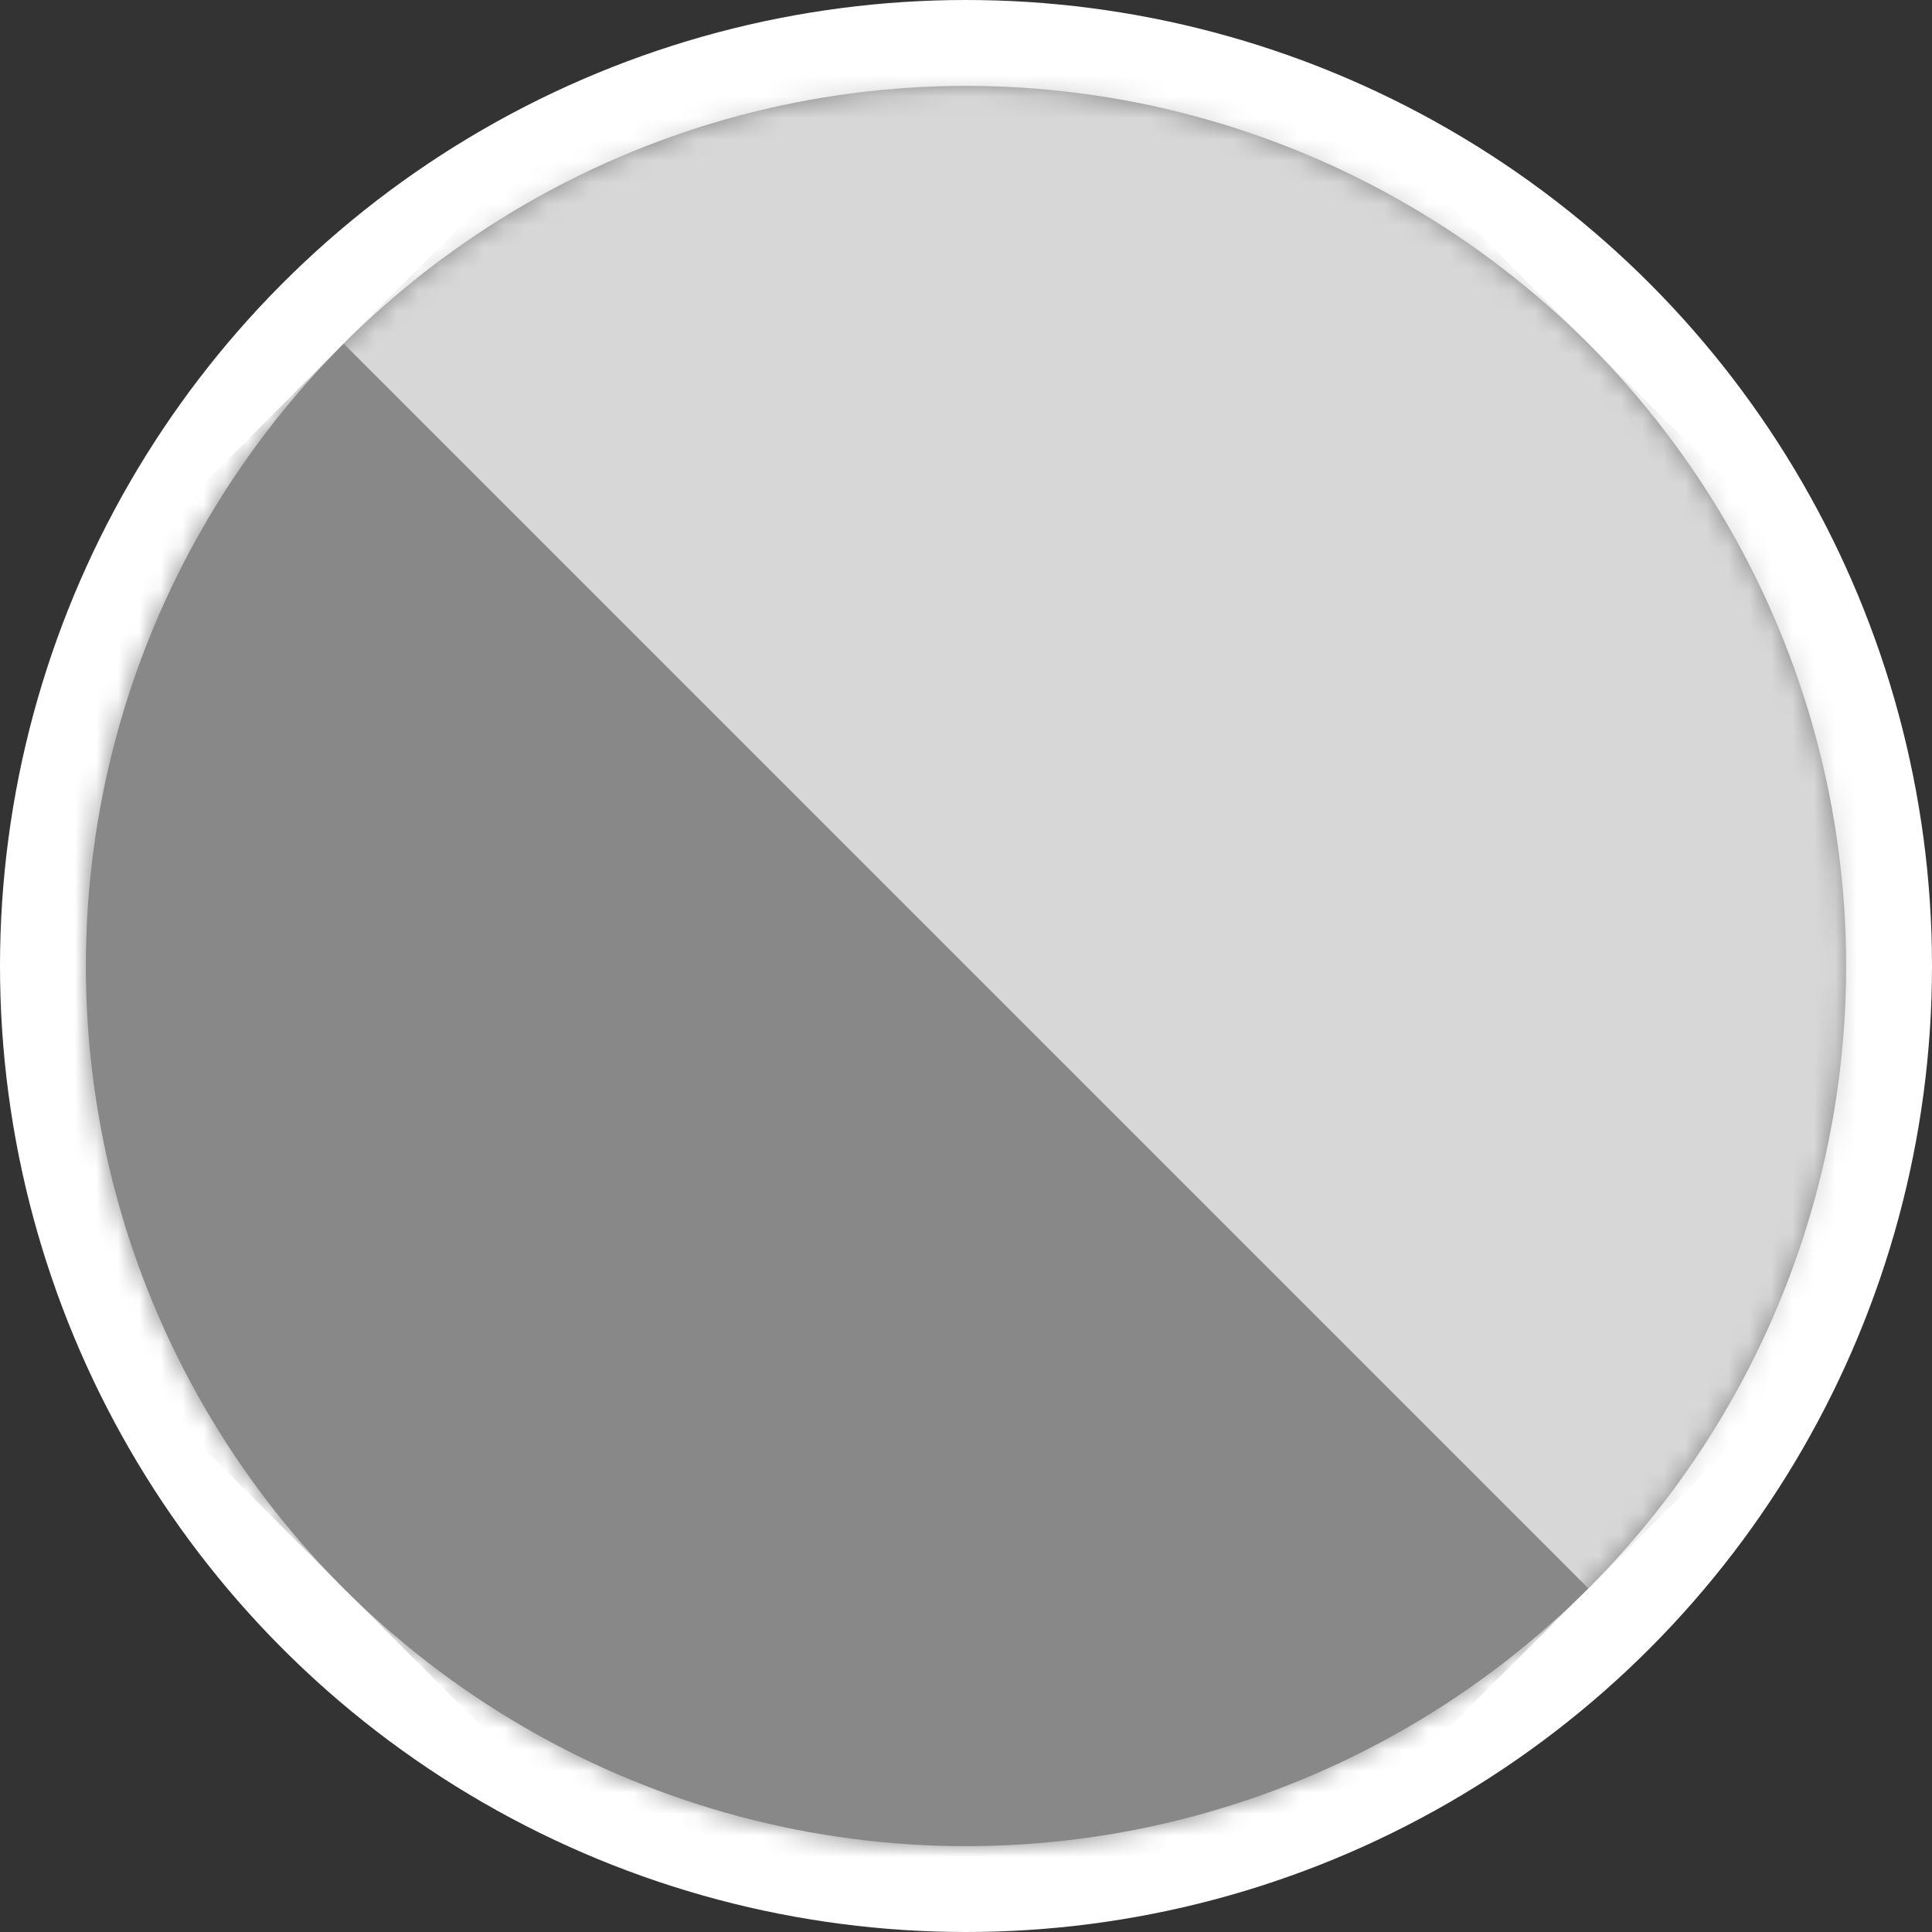 <?xml version="1.0" encoding="UTF-8"?> <svg xmlns="http://www.w3.org/2000/svg" width="90" height="90" viewBox="0 0 90 90" fill="none"><rect x="0" y="0" width="90" height="90" fill="#333333" stroke="none"/><circle cx="45" cy="45" r="45" fill="white"></circle><circle cx="45" cy="45.001" r="41" fill="#888888"></circle><mask id="mask0_2100_14413" style="mask-type:alpha" maskUnits="userSpaceOnUse" x="3" y="4" width="83" height="82"><circle cx="45" cy="45" r="41" fill="black"></circle></mask><g mask="url(#mask0_2100_14413)"><rect x="-12.983" y="44.999" width="82" height="82" transform="rotate(-45 -12.983 44.999)" fill="#888888"></rect><rect x="16.009" y="16.009" width="41" height="82" transform="rotate(-45 16.009 16.009)" fill="#D7D7D7"></rect></g></svg> 
